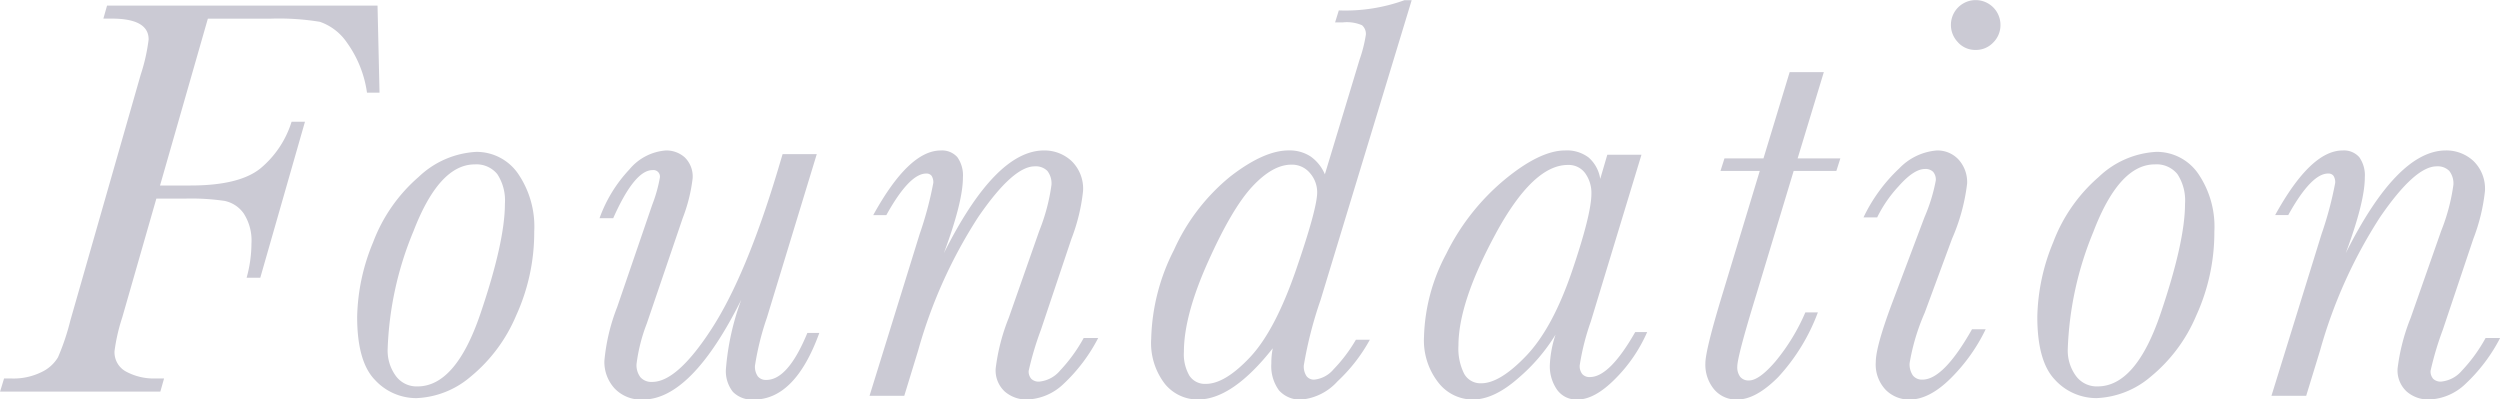 <svg id="prod_cat_ttl_foundation.svg" xmlns="http://www.w3.org/2000/svg" width="283" height="45.218" viewBox="0 0 283 45.218">
  <defs>
    <style>
      .cls-1 {
        fill: #cbcad4;
        fill-rule: evenodd;
      }
    </style>
  </defs>
  <path id="Foundation" class="cls-1" d="M570.746,128.218l-0.419,1.482h0.935q4.188,0,4.189,2.353a20.757,20.757,0,0,1-.9,4l-7.96,27.812a26.535,26.535,0,0,1-1.4,4.173,4.265,4.265,0,0,1-1.869,1.676,7.137,7.137,0,0,1-3.368.725h-0.87l-0.451,1.482h18.143l0.419-1.482h-1.063a6.589,6.589,0,0,1-3.158-.741,2.483,2.483,0,0,1-1.386-2.353,20.806,20.806,0,0,1,.87-3.8l3.867-13.47h3.287a26.209,26.209,0,0,1,4.415.257,3.509,3.509,0,0,1,2.192,1.435,5.652,5.652,0,0,1,.87,3.4,14.613,14.613,0,0,1-.548,3.868h1.547l5.059-17.661h-1.514a11.166,11.166,0,0,1-3.529,5.286q-2.4,1.934-7.912,1.933H576.74l5.414-18.885h7.058a28.741,28.741,0,0,1,5.623.355,6.128,6.128,0,0,1,3.062,2.353,12.712,12.712,0,0,1,2.272,5.671h1.418l-0.226-9.861H570.746ZM601.069,170.6a6.358,6.358,0,0,0,4.689,2.062,10.041,10.041,0,0,0,6.107-2.4,17.923,17.923,0,0,0,5.172-6.913,22.677,22.677,0,0,0,2.063-9.539,10.623,10.623,0,0,0-1.853-6.59,5.7,5.7,0,0,0-4.721-2.433,10.229,10.229,0,0,0-6.51,2.835,18.293,18.293,0,0,0-5.156,7.4,23.039,23.039,0,0,0-1.805,8.428Q599.055,168.534,601.069,170.6Zm4.351-16.806q2.916-7.59,6.945-7.59a3.031,3.031,0,0,1,2.562,1.112,5.435,5.435,0,0,1,.854,3.336q0,4.319-2.788,12.5t-7.106,8.185a2.912,2.912,0,0,1-2.481-1.224,4.859,4.859,0,0,1-.9-2.965A37.984,37.984,0,0,1,605.42,153.79ZM645.378,170.6a1.161,1.161,0,0,1-.967-0.4,1.906,1.906,0,0,1-.323-1.208,31.087,31.087,0,0,1,1.354-5.447l5.64-18.5h-3.868l-0.547,1.837q-3.577,11.892-7.477,17.918t-6.735,6.027a1.663,1.663,0,0,1-1.322-.516,2.236,2.236,0,0,1-.451-1.515,19.226,19.226,0,0,1,1.16-4.576l4.061-11.924a18.456,18.456,0,0,0,1.128-4.511,3.013,3.013,0,0,0-.886-2.369,3.115,3.115,0,0,0-2.143-.79,5.939,5.939,0,0,0-4.125,2.143,15.848,15.848,0,0,0-3.384,5.527h1.547q2.417-5.445,4.447-5.446a0.741,0.741,0,0,1,.838.838,16.334,16.334,0,0,1-.87,3.094l-3.964,11.569a22.078,22.078,0,0,0-1.45,6.091,4.431,4.431,0,0,0,1.16,3.126,4.126,4.126,0,0,0,3.19,1.257q5.511,0,11.151-11.312a29.172,29.172,0,0,0-1.741,7.831,3.77,3.77,0,0,0,.79,2.61,3.036,3.036,0,0,0,2.369.871q4.671,0,7.412-7.541h-1.354q-2.192,5.318-4.64,5.317h0Zm33.238-1.047a3.528,3.528,0,0,1-2.353,1.24,1.2,1.2,0,0,1-.886-0.306,1.247,1.247,0,0,1-.306-0.918,35.491,35.491,0,0,1,1.386-4.641l3.448-10.28a21.29,21.29,0,0,0,1.321-5.414,4.354,4.354,0,0,0-1.321-3.432,4.507,4.507,0,0,0-3.094-1.177q-5.511,0-11.343,11.634,2.159-5.8,2.159-8.572a3.554,3.554,0,0,0-.629-2.3,2.308,2.308,0,0,0-1.885-.758q-3.609,0-7.638,7.316h1.483q2.61-4.706,4.512-4.705a0.716,0.716,0,0,1,.612.258,1.346,1.346,0,0,1,.193.8,40.266,40.266,0,0,1-1.547,5.8L657.056,172.4h3.932l1.579-5.157a55.023,55.023,0,0,1,6.784-15.065q3.946-5.753,6.4-5.753a1.842,1.842,0,0,1,1.434.516,2.3,2.3,0,0,1,.467,1.579,21.962,21.962,0,0,1-1.386,5.22l-3.448,9.83a22.614,22.614,0,0,0-1.482,5.736,3.246,3.246,0,0,0,1.047,2.626,3.741,3.741,0,0,0,2.5.887,6.27,6.27,0,0,0,4.109-1.741,19.182,19.182,0,0,0,3.947-5.22h-1.643A17.78,17.78,0,0,1,678.616,169.549Zm30.934-.113a3.3,3.3,0,0,1-2.143,1.128,1.045,1.045,0,0,1-.886-0.4,1.983,1.983,0,0,1-.306-1.209,45.625,45.625,0,0,1,1.9-7.412l10.313-33.934h-0.806a19.665,19.665,0,0,1-7.444,1.16l-0.419,1.353h0.9a4.33,4.33,0,0,1,2.143.323,1.275,1.275,0,0,1,.435,1.095,15.62,15.62,0,0,1-.709,2.8L708.6,147.328a4.674,4.674,0,0,0-1.628-2.03,4.344,4.344,0,0,0-2.465-.677q-2.8,0-6.607,2.949a22.707,22.707,0,0,0-6.38,8.315,23.286,23.286,0,0,0-2.579,10.038,7.567,7.567,0,0,0,1.547,5.124,4.794,4.794,0,0,0,3.739,1.773q3.9,0,8.475-5.8a8.345,8.345,0,0,0-.161,1.708,4.645,4.645,0,0,0,.87,3.061,3.181,3.181,0,0,0,2.578,1.032,6.273,6.273,0,0,0,4.045-2.063,18.724,18.724,0,0,0,3.657-4.705h-1.579A17.353,17.353,0,0,1,709.55,169.436Zm-14.179-12.2q2.723-6.074,5.027-8.54t4.4-2.465a2.633,2.633,0,0,1,2.127.966,3.292,3.292,0,0,1,.805,2.16q0,1.836-2.384,8.749t-5.221,9.926q-2.837,3.014-5,3.013a2.1,2.1,0,0,1-1.853-.918,4.837,4.837,0,0,1-.629-2.723Q692.647,163.313,695.371,157.238Zm44.4-9.394a4.018,4.018,0,0,0-1.306-2.417,4.068,4.068,0,0,0-2.658-.806q-2.87,0-6.913,3.352a25.622,25.622,0,0,0-6.558,8.363,21.064,21.064,0,0,0-2.514,9.394,7.73,7.73,0,0,0,1.628,5.172,4.94,4.94,0,0,0,3.883,1.918q2.417,0,5.172-2.433a20.488,20.488,0,0,0,4.206-4.915,12.518,12.518,0,0,0-.645,3.448,4.647,4.647,0,0,0,.806,2.772,2.678,2.678,0,0,0,2.32,1.128q1.967,0,4.3-2.369a17.22,17.22,0,0,0,3.593-5.269h-1.354q-2.9,5.093-5.124,5.092a1.084,1.084,0,0,1-.87-0.339,1.471,1.471,0,0,1-.29-0.983,27.281,27.281,0,0,1,1.257-4.962l5.736-18.885h-3.867Zm-11.828,6.188q4.223-7.767,8.154-7.767a2.306,2.306,0,0,1,1.982.951,3.81,3.81,0,0,1,.693,2.3q0,2.321-2.192,8.765t-5.172,9.572q-2.982,3.126-5.108,3.126a2.108,2.108,0,0,1-1.934-1.08,6.362,6.362,0,0,1-.644-3.206Q723.727,161.8,727.948,154.032Zm34.173-8.508,2.965-9.765h-3.867l-2.965,9.765h-4.415l-0.451,1.418h4.447l-4.157,13.728q-2,6.543-2,8.057a4.372,4.372,0,0,0,.983,2.932,3.267,3.267,0,0,0,2.626,1.161q2.1,0,4.625-2.53a22.191,22.191,0,0,0,4.5-7.332h-1.418a22.758,22.758,0,0,1-3.352,5.511q-1.869,2.192-3.029,2.191a1.212,1.212,0,0,1-.983-0.4,1.786,1.786,0,0,1-.339-1.177q0-1.126,2.127-8.056l4.254-14.083H766.5l0.451-1.418h-4.834Zm18.157-13.133a2.633,2.633,0,0,0,2,.854,2.678,2.678,0,0,0,1.982-.837,2.756,2.756,0,0,0,.822-2,2.8,2.8,0,0,0-5.608,0A2.8,2.8,0,0,0,780.278,132.391Zm-4.028,38.173a1.3,1.3,0,0,1-1.08-.468,2.225,2.225,0,0,1-.371-1.4,24.091,24.091,0,0,1,1.708-5.7l3.094-8.379a22.038,22.038,0,0,0,1.708-6.252,3.8,3.8,0,0,0-.967-2.707,3.247,3.247,0,0,0-2.481-1.032,6.619,6.619,0,0,0-4.238,2.031,18.485,18.485,0,0,0-4.044,5.543h1.547a14.577,14.577,0,0,1,2.433-3.529q1.724-1.95,2.981-1.95a1.212,1.212,0,0,1,.918.322,1.359,1.359,0,0,1,.306.967,19.592,19.592,0,0,1-1.289,4.19l-3.706,9.829q-1.8,4.833-1.8,6.542a4.161,4.161,0,0,0,1.144,3.174,3.755,3.755,0,0,0,2.659,1.08q2.256,0,4.689-2.417a20.133,20.133,0,0,0,3.948-5.543h-1.547q-3.224,5.7-5.607,5.7h0Zm15.014,0.032a6.355,6.355,0,0,0,4.689,2.062,10.043,10.043,0,0,0,6.107-2.4,17.923,17.923,0,0,0,5.172-6.913,22.677,22.677,0,0,0,2.063-9.539,10.623,10.623,0,0,0-1.853-6.59,5.7,5.7,0,0,0-4.722-2.433,10.229,10.229,0,0,0-6.509,2.835,18.3,18.3,0,0,0-5.157,7.4,23.057,23.057,0,0,0-1.8,8.428Q789.25,168.534,791.264,170.6Zm4.351-16.806q2.916-7.59,6.944-7.59a3.028,3.028,0,0,1,2.562,1.112,5.435,5.435,0,0,1,.854,3.336q0,4.319-2.787,12.5t-7.106,8.185a2.915,2.915,0,0,1-2.482-1.224,4.865,4.865,0,0,1-.9-2.965A37.984,37.984,0,0,1,795.615,153.79Zm41.7,15.759a3.526,3.526,0,0,1-2.352,1.24,1.2,1.2,0,0,1-.886-0.306,1.243,1.243,0,0,1-.306-0.918,35.388,35.388,0,0,1,1.385-4.641l3.449-10.28a21.336,21.336,0,0,0,1.321-5.414A4.357,4.357,0,0,0,838.6,145.8a4.511,4.511,0,0,0-3.094-1.177q-5.511,0-11.344,11.634,2.159-5.8,2.159-8.572a3.554,3.554,0,0,0-.628-2.3,2.31,2.31,0,0,0-1.885-.758q-3.61,0-7.638,7.316h1.482q2.611-4.706,4.512-4.705a0.715,0.715,0,0,1,.612.258,1.346,1.346,0,0,1,.194.8,40.42,40.42,0,0,1-1.547,5.8L815.753,172.4h3.932l1.579-5.157a55.024,55.024,0,0,1,6.783-15.065q3.948-5.753,6.4-5.753a1.839,1.839,0,0,1,1.434.516,2.29,2.29,0,0,1,.468,1.579,22.014,22.014,0,0,1-1.386,5.22l-3.448,9.83a22.587,22.587,0,0,0-1.483,5.736,3.244,3.244,0,0,0,1.048,2.626,3.738,3.738,0,0,0,2.5.887,6.268,6.268,0,0,0,4.109-1.741,19.163,19.163,0,0,0,3.948-5.22h-1.644A17.744,17.744,0,0,1,837.312,169.549Z" transform="translate(-558.625 -127.594)"/>
</svg>

